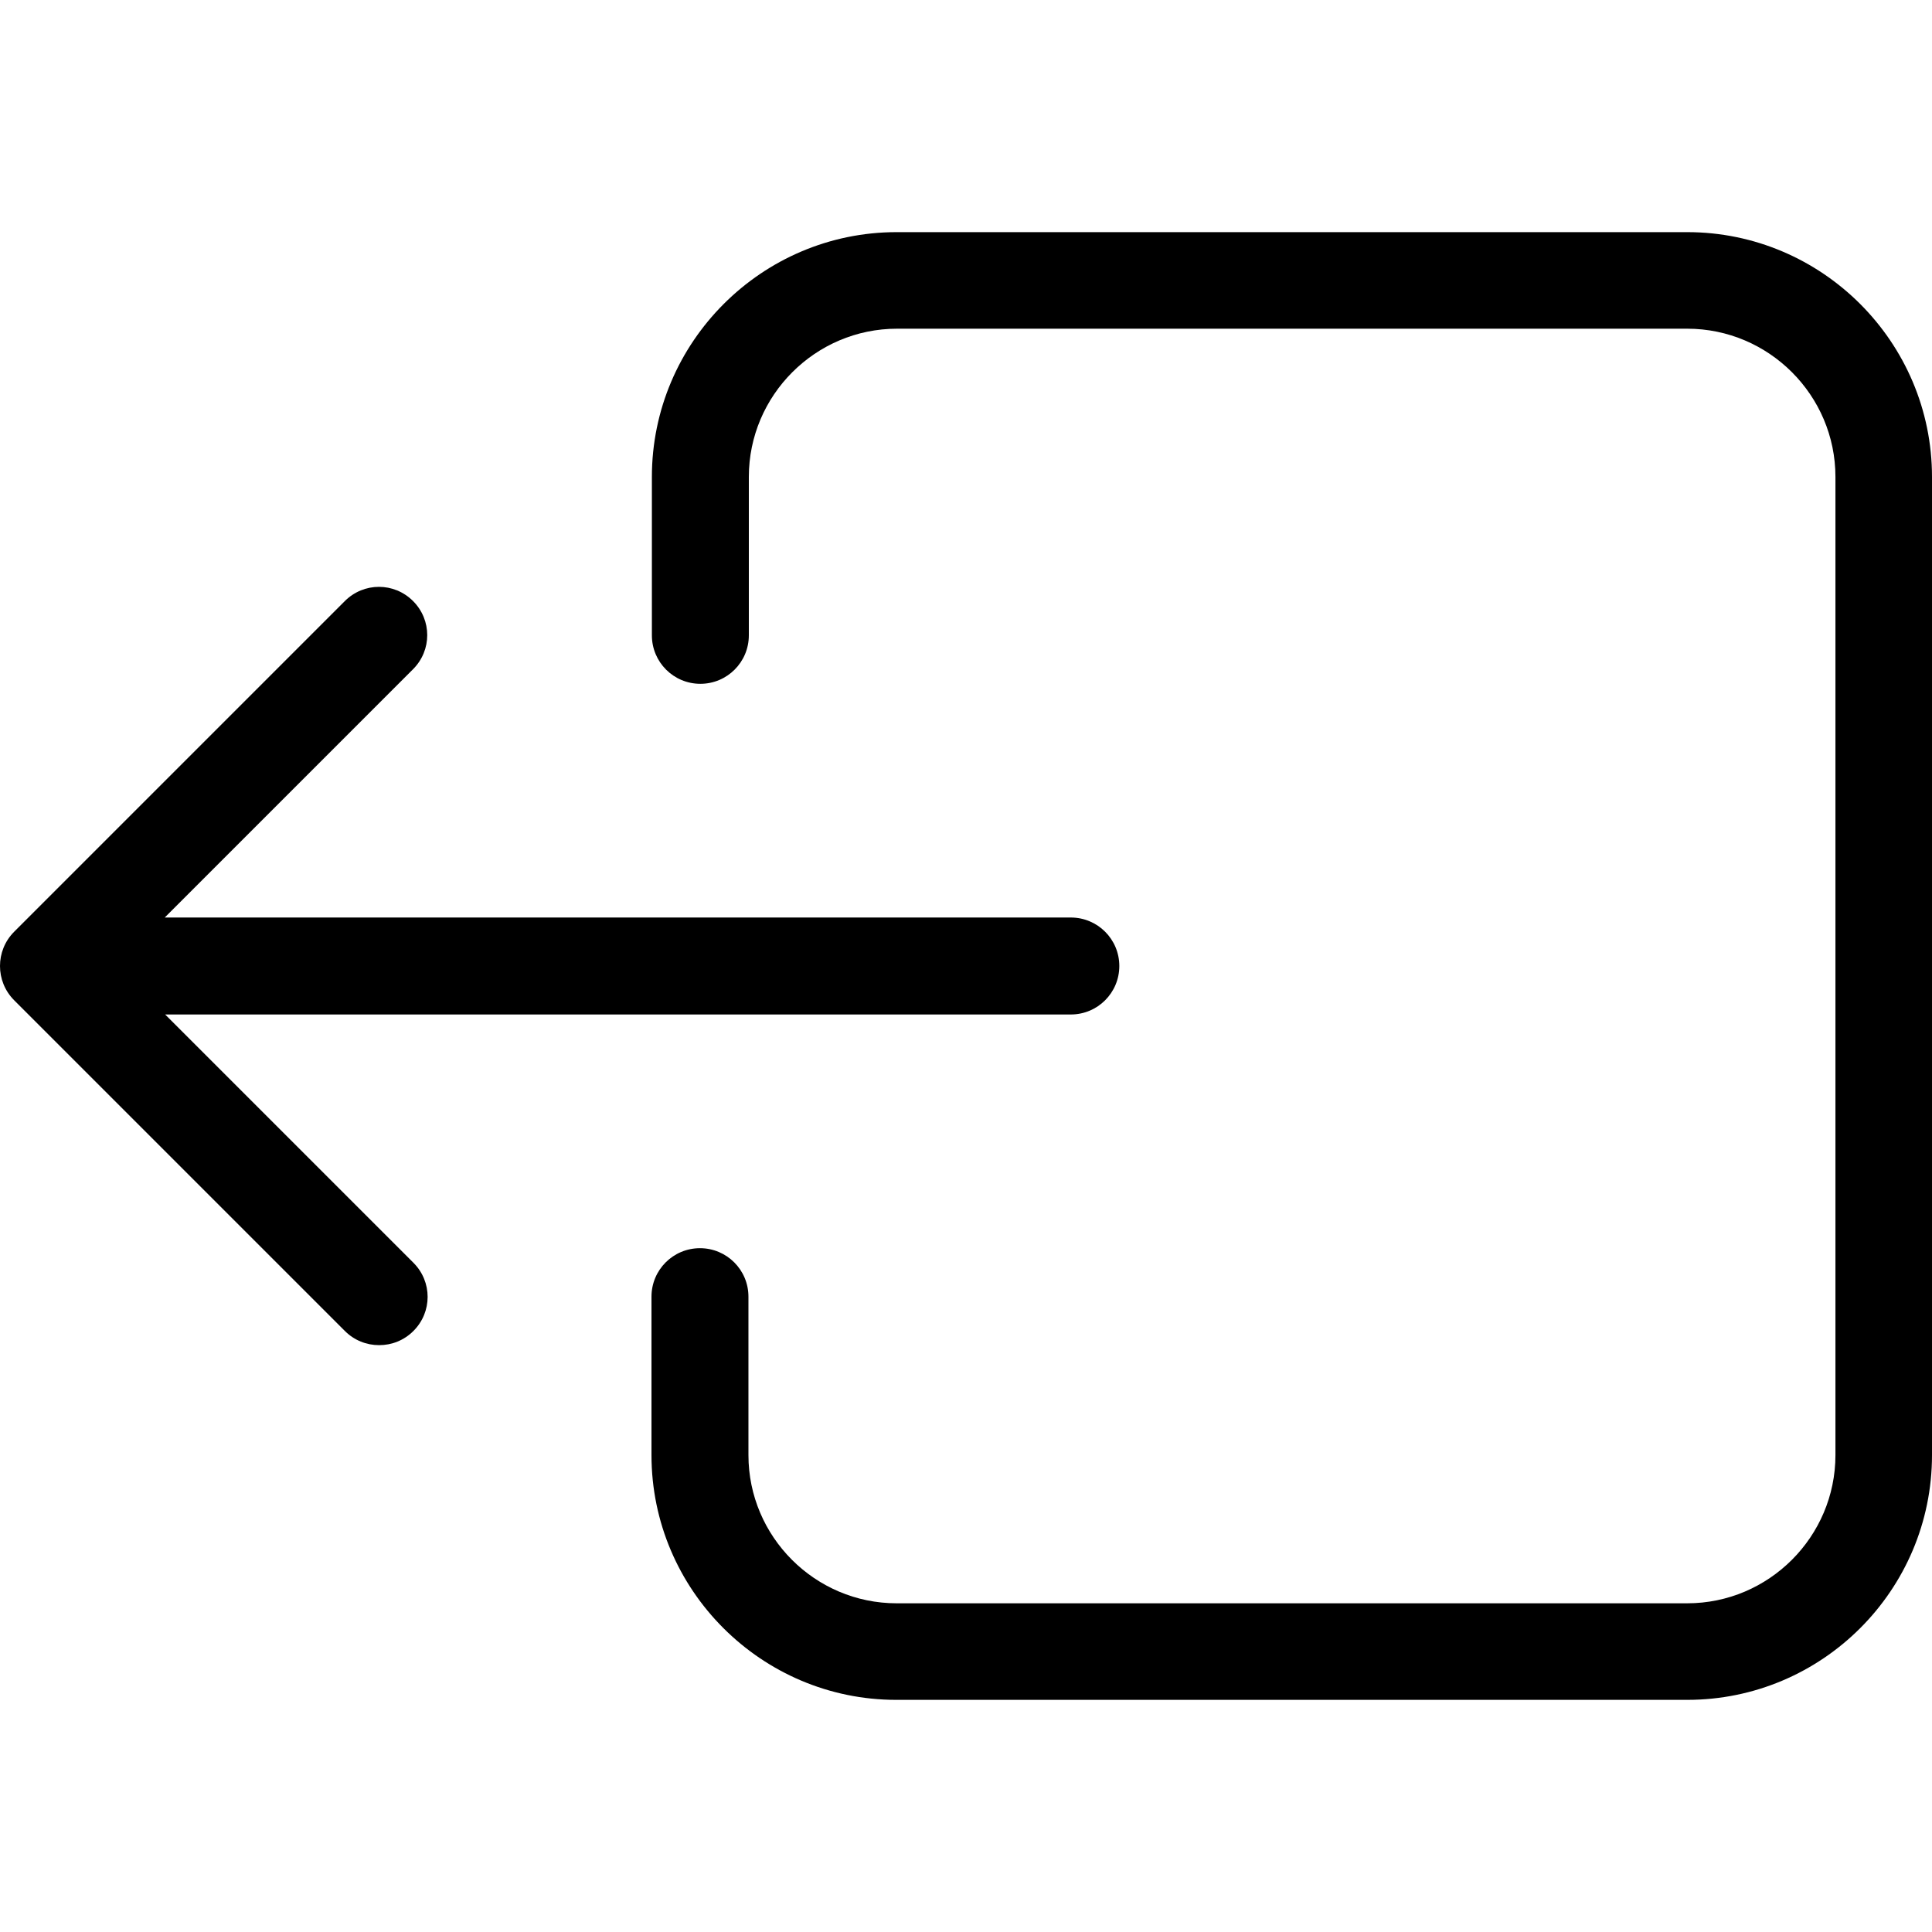 <?xml version="1.0" encoding="iso-8859-1"?>
<!-- Uploaded to: SVG Repo, www.svgrepo.com, Generator: SVG Repo Mixer Tools -->
<svg fill="#000000" height="800px" width="800px" version="1.1" id="Capa_1" xmlns="http://www.w3.org/2000/svg" xmlns:xlink="http://www.w3.org/1999/xlink" 
	 viewBox="0 0 490.2 490.2" xml:space="preserve">
<g>
	<g>
		<path d="M490.2,369.2V121c0-34.2-27.9-62.1-62.1-62.1H227.5c-34.2,0-62.1,27.9-62.1,62.1v40.2c0,6.8,5.5,12.3,12.3,12.3
			S190,168,190,161.2V121c0-20.7,16.9-37.6,37.6-37.6h200.5c20.7,0,37.6,16.9,37.6,37.6v248.2c0,20.7-16.9,37.6-37.6,37.6H227.5
			c-20.7,0-37.6-16.9-37.6-37.6V329c0-6.8-5.5-12.3-12.3-12.3s-12.3,5.5-12.3,12.3v40.2c0,34.2,27.9,62.1,62.1,62.1h200.7
			C462.3,431.3,490.2,403.5,490.2,369.2z"/>
		<path d="M3.6,253.8l83.9,83.9c2.4,2.4,5.5,3.6,8.7,3.6s6.3-1.2,8.7-3.6c4.8-4.8,4.8-12.5,0-17.3l-63-63h229.8
			c6.8,0,12.3-5.5,12.3-12.3s-5.5-12.3-12.3-12.3H41.8l63-63c4.8-4.8,4.8-12.5,0-17.3s-12.5-4.8-17.3,0L3.6,236.4
			C-1.2,241.2-1.2,249,3.6,253.8z"/>
	</g>
</g>
</svg>
